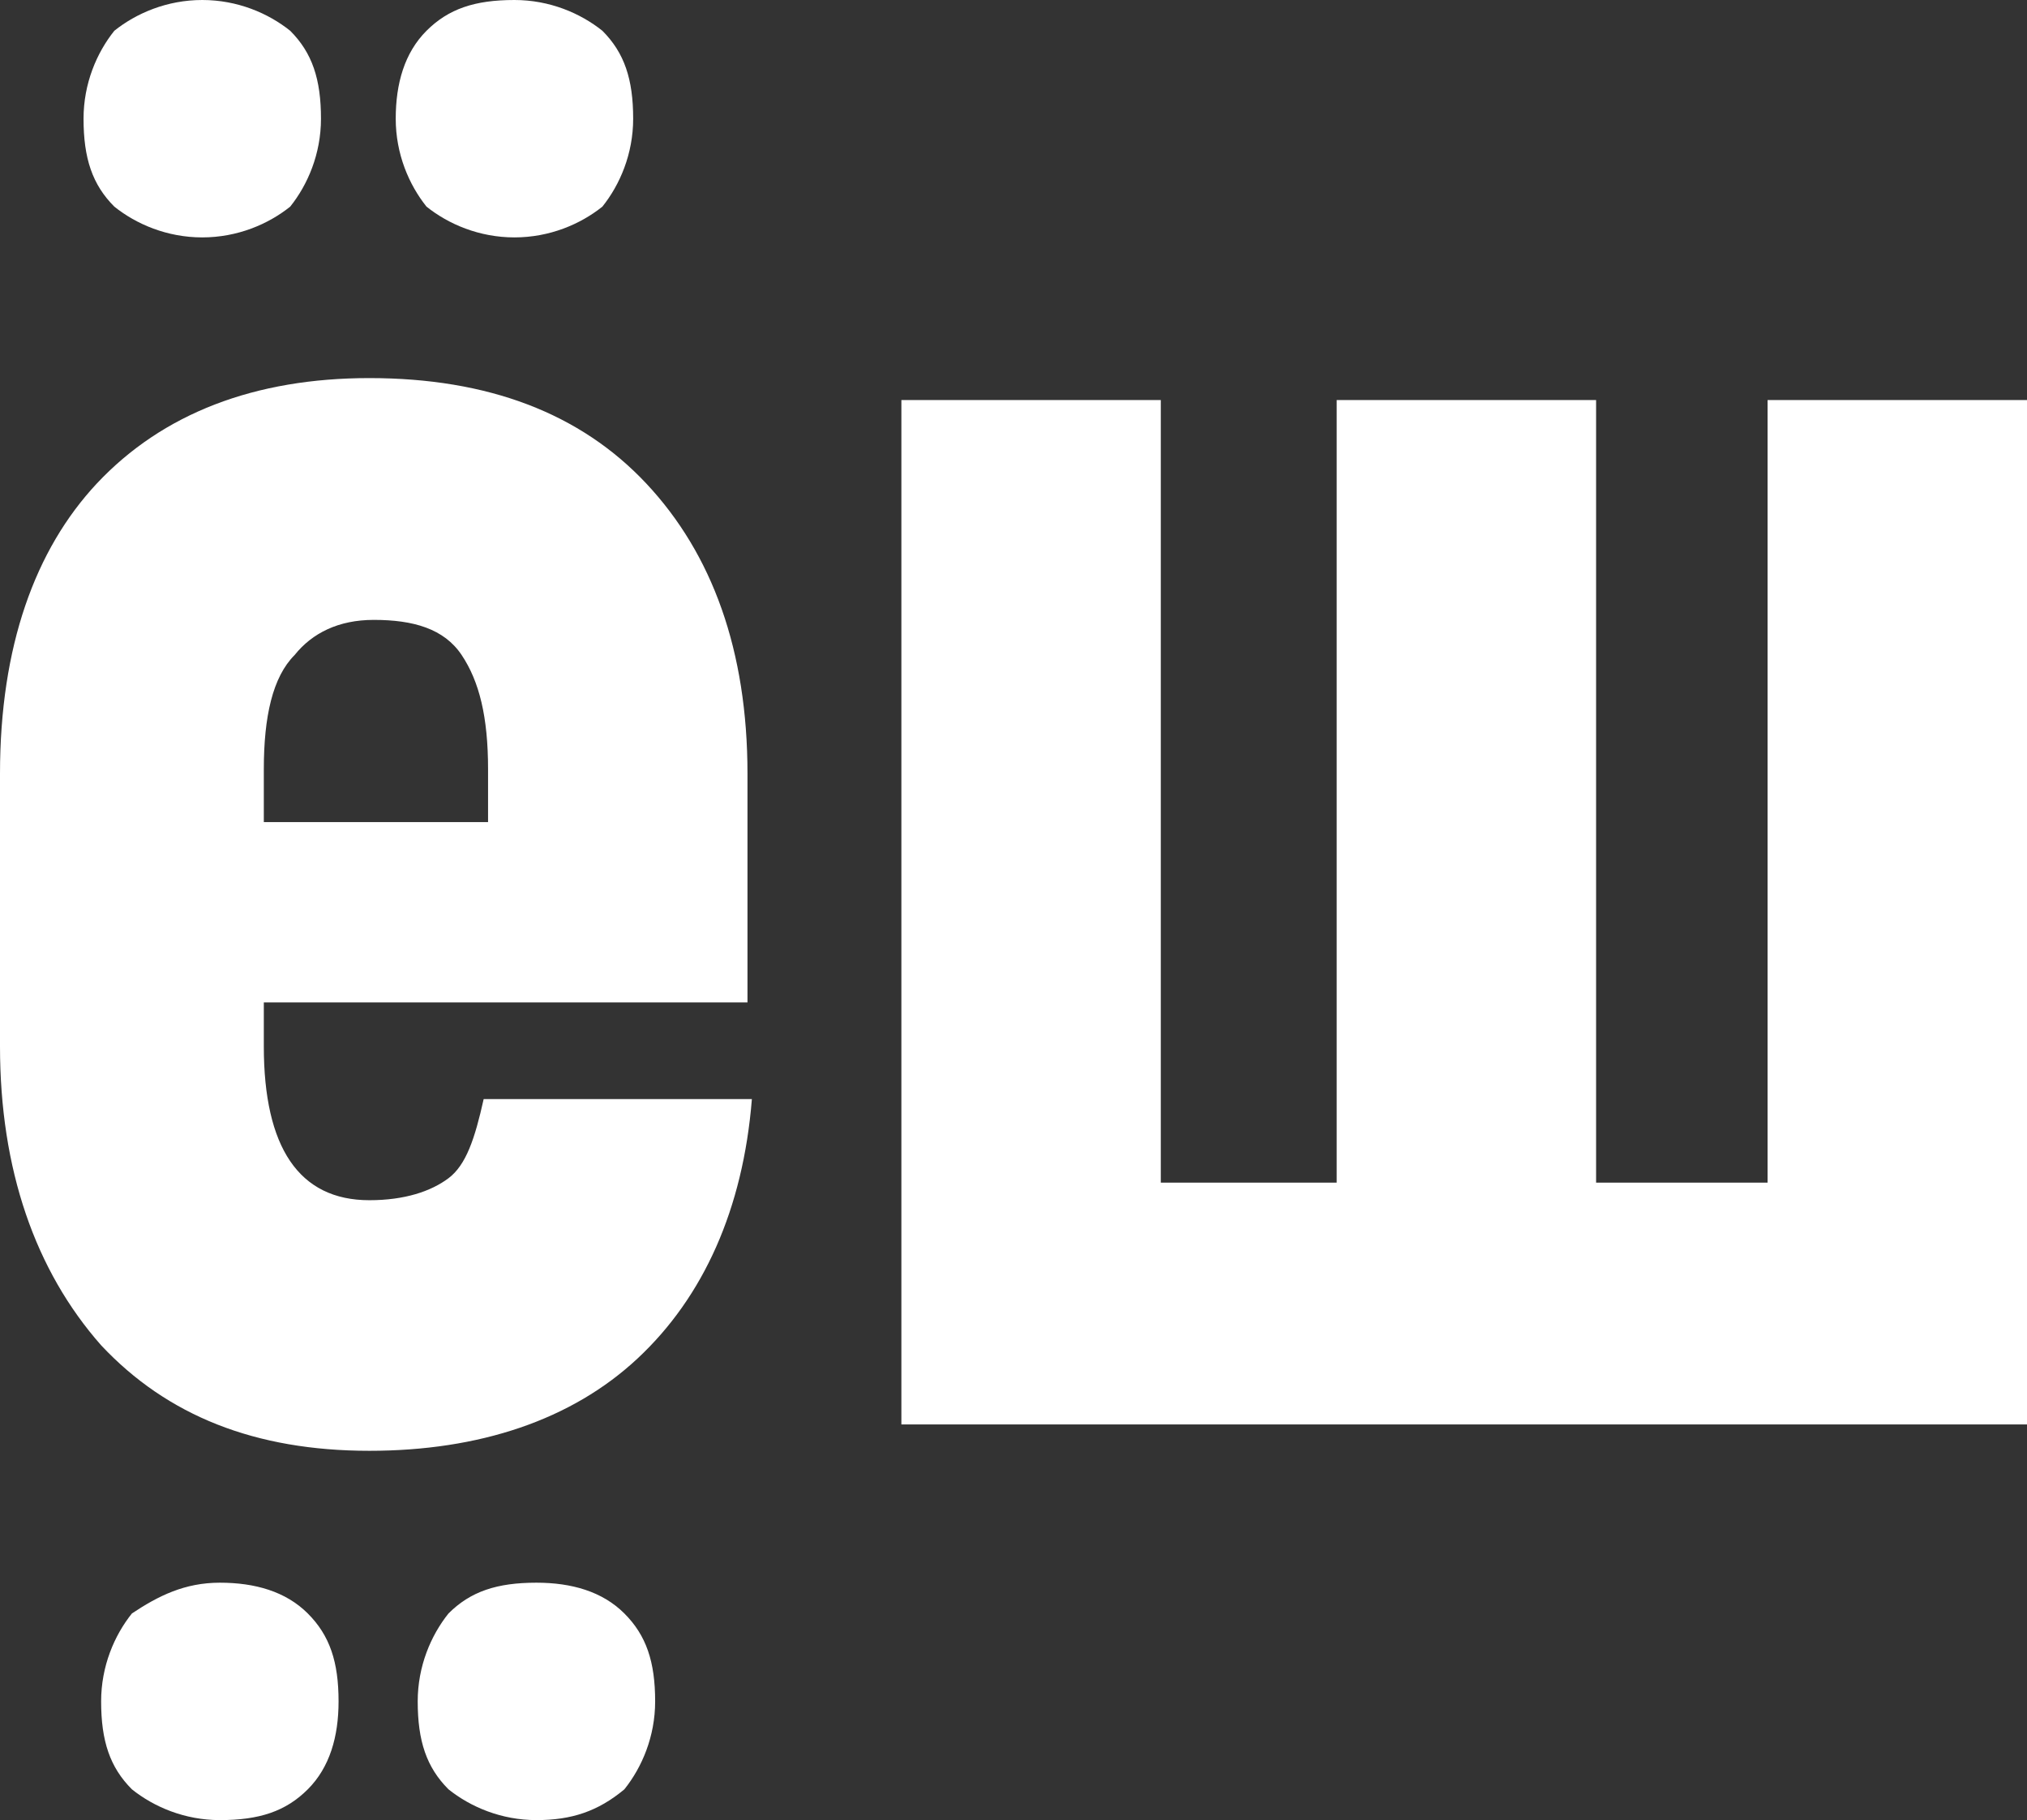 <?xml version="1.0" encoding="UTF-8"?> <!-- Generator: Adobe Illustrator 25.2.0, SVG Export Plug-In . SVG Version: 6.00 Build 0) --> <svg xmlns="http://www.w3.org/2000/svg" xmlns:xlink="http://www.w3.org/1999/xlink" id="Layer_1" x="0px" y="0px" viewBox="0 0 46.1 41.4" style="enable-background:new 0 0 46.1 41.4;" xml:space="preserve"><rect x="0" y="0" width="46.1" height="41.4" fill="#333333" stroke="none"/> <style type="text/css"> .st0{fill:#FFFFFF;} </style> <path class="st0" d="M17.1,25c-0.2,2.5-1.1,4.5-2.6,5.9S10.9,33,8.4,33c-2.6,0-4.6-0.8-6.1-2.4c-1.5-1.7-2.3-4-2.3-6.8v-6.2 c0-2.9,0.8-5.1,2.2-6.6c1.5-1.6,3.6-2.4,6.2-2.4c2.7,0,4.8,0.8,6.3,2.4s2.3,3.8,2.3,6.6v5.2H6v1c0,2.3,0.8,3.5,2.4,3.5 c0.8,0,1.4-0.2,1.8-0.5c0.4-0.3,0.6-0.9,0.8-1.8H17.1z M8.5,14.1c-0.8,0-1.4,0.3-1.8,0.8C6.2,15.4,6,16.3,6,17.5v1.2h5.1v-1.2 c0-1.2-0.2-2-0.6-2.6C10.1,14.3,9.4,14.1,8.5,14.1L8.5,14.1z M4.6,5.4c-0.8,0-1.5-0.3-2-0.7c-0.5-0.5-0.7-1.1-0.7-2 c0-0.8,0.3-1.5,0.7-2C3.1,0.3,3.8,0,4.6,0s1.5,0.3,2,0.7c0.5,0.5,0.7,1.1,0.7,2c0,0.8-0.3,1.5-0.7,2C6.1,5.1,5.4,5.4,4.6,5.4 L4.6,5.4z M11.7,5.4c-0.8,0-1.5-0.3-2-0.7C9.3,4.2,9,3.5,9,2.7s0.2-1.5,0.7-2s1.1-0.7,2-0.7c0.8,0,1.5,0.3,2,0.7 c0.5,0.5,0.7,1.1,0.7,2c0,0.8-0.3,1.5-0.7,2C13.2,5.1,12.5,5.4,11.7,5.4L11.7,5.4z M20.5,9.1h5.9v17.8h4V9.1h5.9v17.8h3.9V9.1h5.9 v23.3H20.5V9.1z M12.2,41.4c-0.8,0-1.5-0.3-2-0.7c-0.5-0.5-0.7-1.1-0.7-2c0-0.8,0.3-1.5,0.7-2c0.5-0.5,1.1-0.7,2-0.7 c0.8,0,1.5,0.2,2,0.7s0.7,1.1,0.7,2c0,0.8-0.3,1.5-0.7,2C13.6,41.2,13,41.4,12.2,41.4L12.2,41.4z M5,41.4c-0.8,0-1.5-0.3-2-0.7 c-0.5-0.5-0.7-1.1-0.7-2c0-0.8,0.3-1.5,0.7-2C3.6,36.3,4.2,36,5,36s1.5,0.2,2,0.7s0.7,1.1,0.7,2c0,0.8-0.2,1.5-0.7,2 S5.9,41.4,5,41.4L5,41.4z"></path> </svg> 